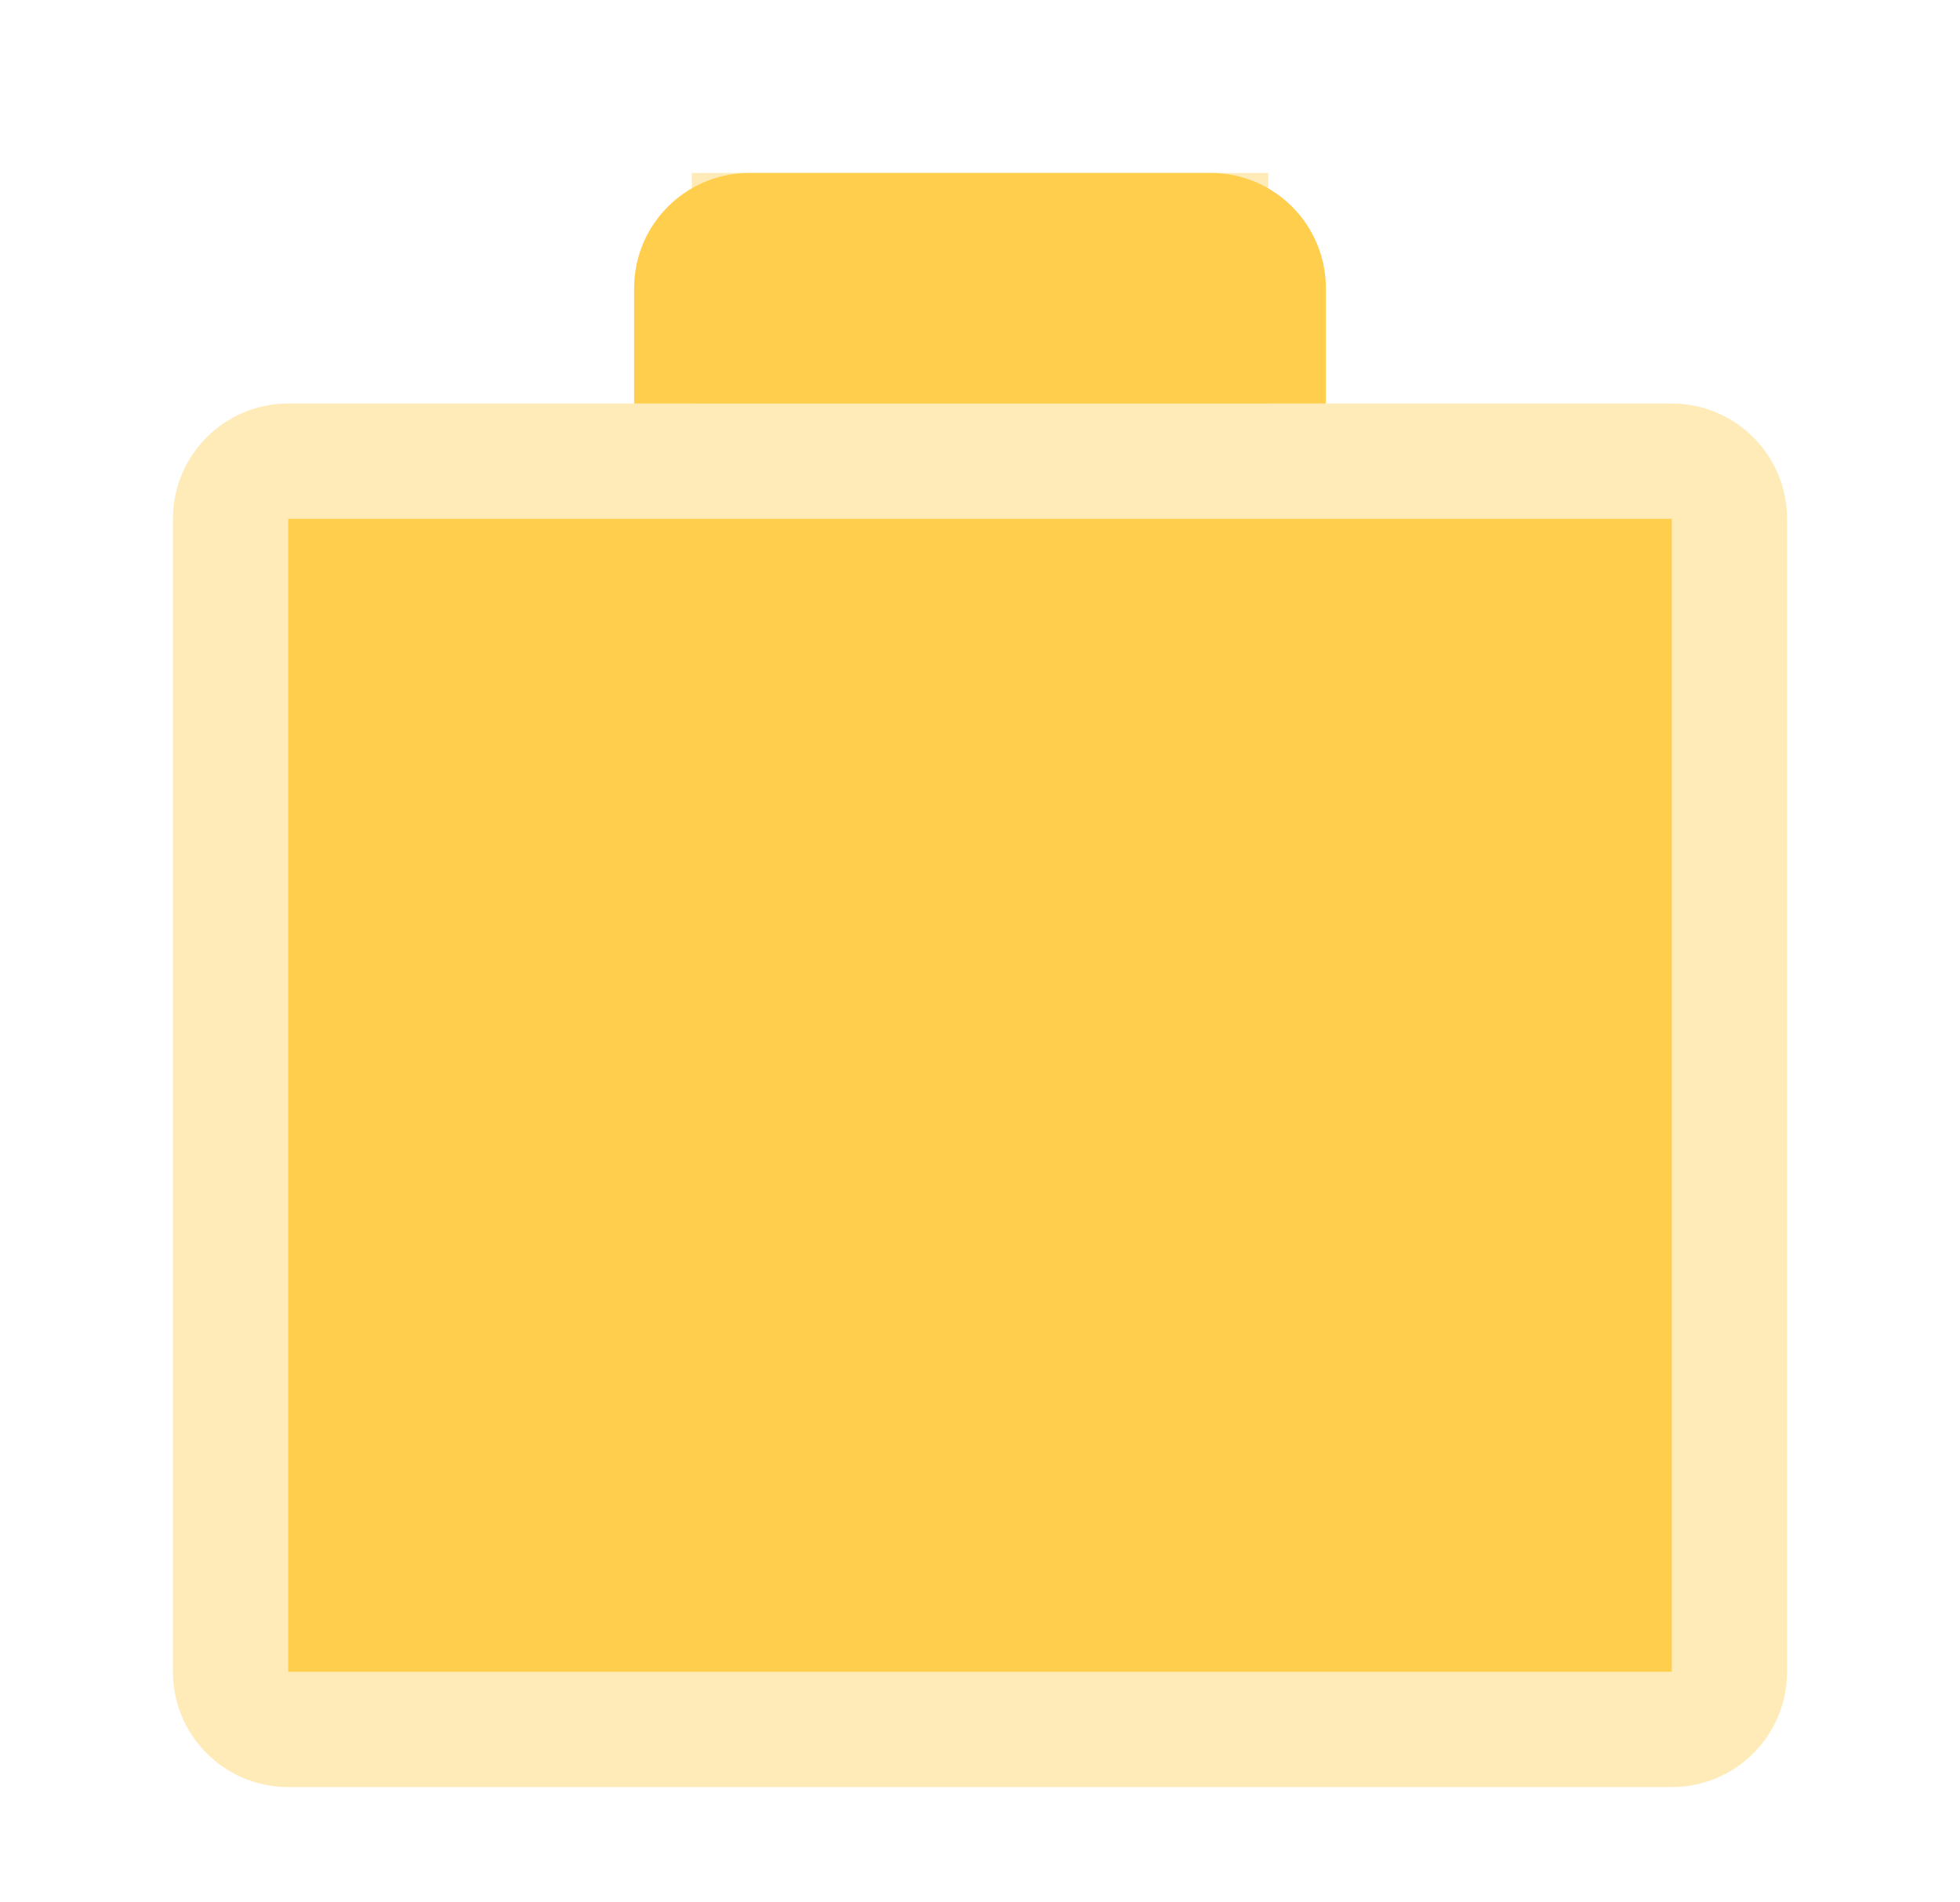 <svg width="34" height="33" viewBox="0 0 34 33" fill="none" xmlns="http://www.w3.org/2000/svg">
  <path opacity="0.4" d="M12 3H22V7H29C30.105 7 31 7.895 31 9V29C31 30.105 30.105 31 29 31H5C3.895 31 3 30.105 3 29V9C3 7.895 3.895 7 5 7H12V3Z" fill="#FFCE4C"/>
  <path d="M11 7H23V5C23 3.895 22.105 3 21 3H13C11.895 3 11 3.895 11 5V7ZM5 9V29H29V9H5Z" fill="#FFCE4C"/>
</svg>
